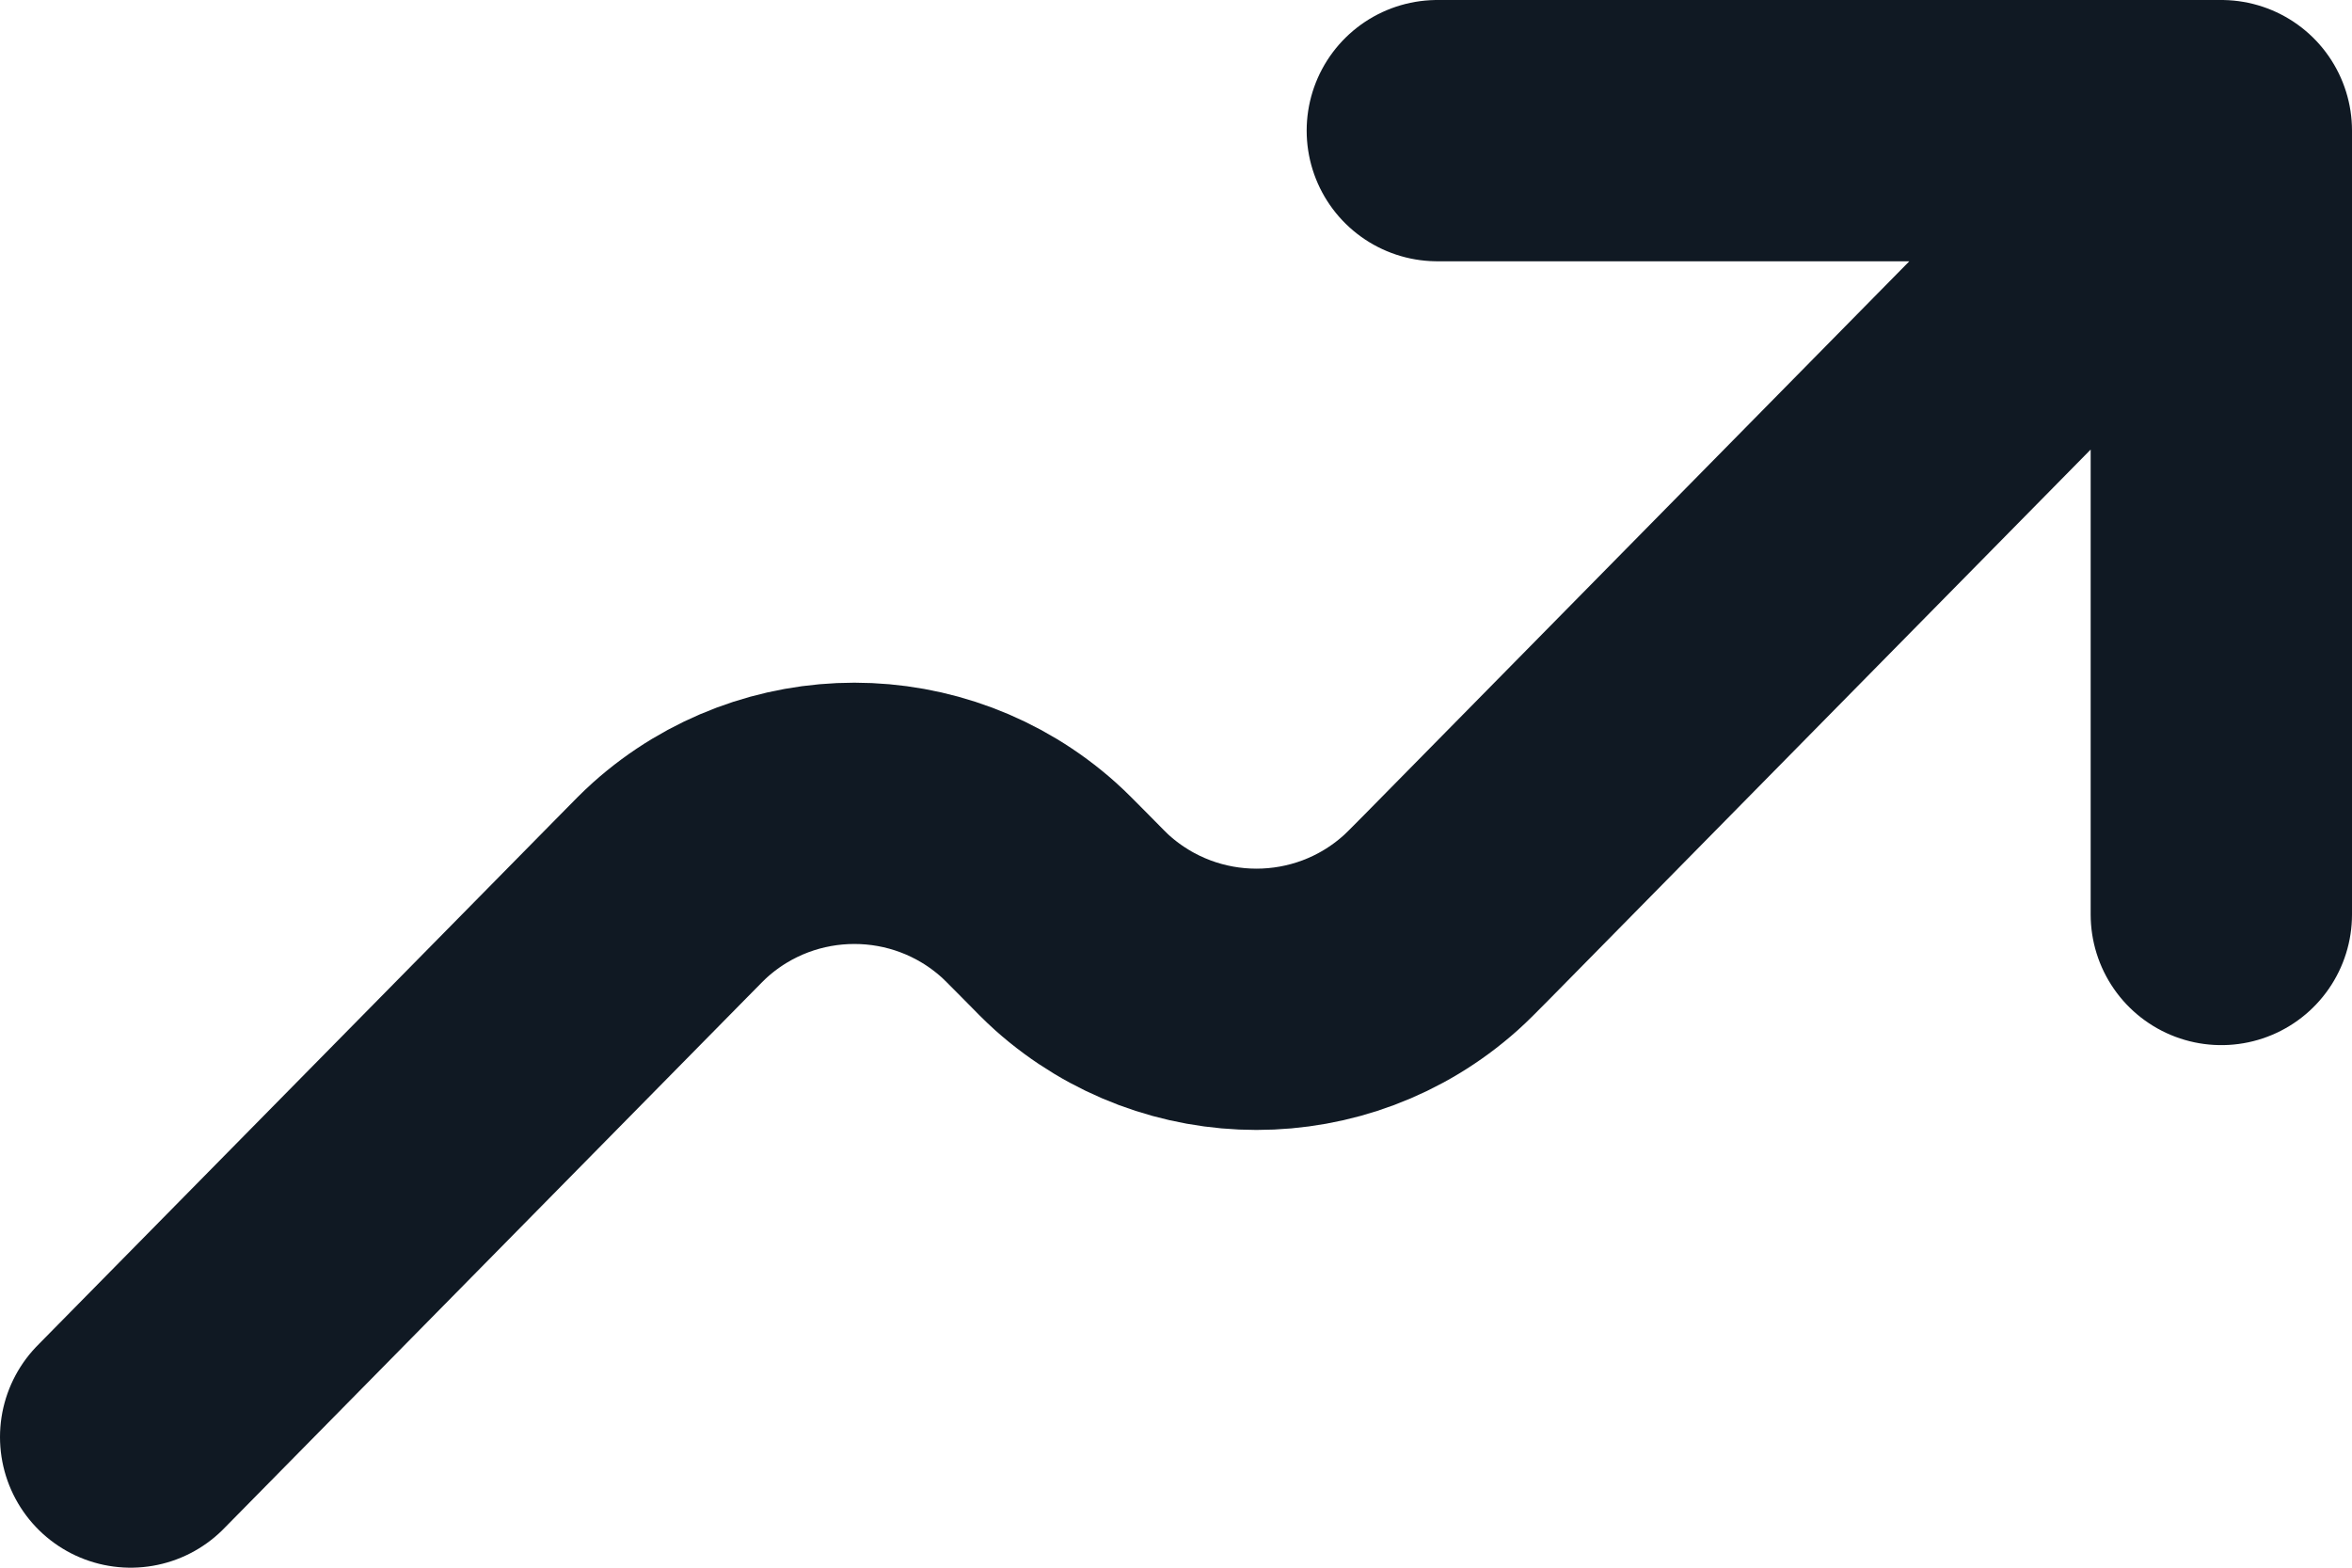 <svg width="18" height="12" viewBox="0 0 18 12" fill="none" xmlns="http://www.w3.org/2000/svg">
<path d="M17 1L11.154 6.938C11.049 7.044 10.996 7.098 10.949 7.14C10.19 7.819 9.042 7.819 8.282 7.14C8.235 7.098 8.182 7.044 8.077 6.937C7.972 6.831 7.919 6.777 7.872 6.735C7.113 6.056 5.964 6.056 5.205 6.735C5.158 6.777 5.105 6.831 5.001 6.937L1 11M17 1L17 7M17 1H11" stroke="#101923" stroke-width="2" stroke-linecap="round" stroke-linejoin="round"/>
</svg>
